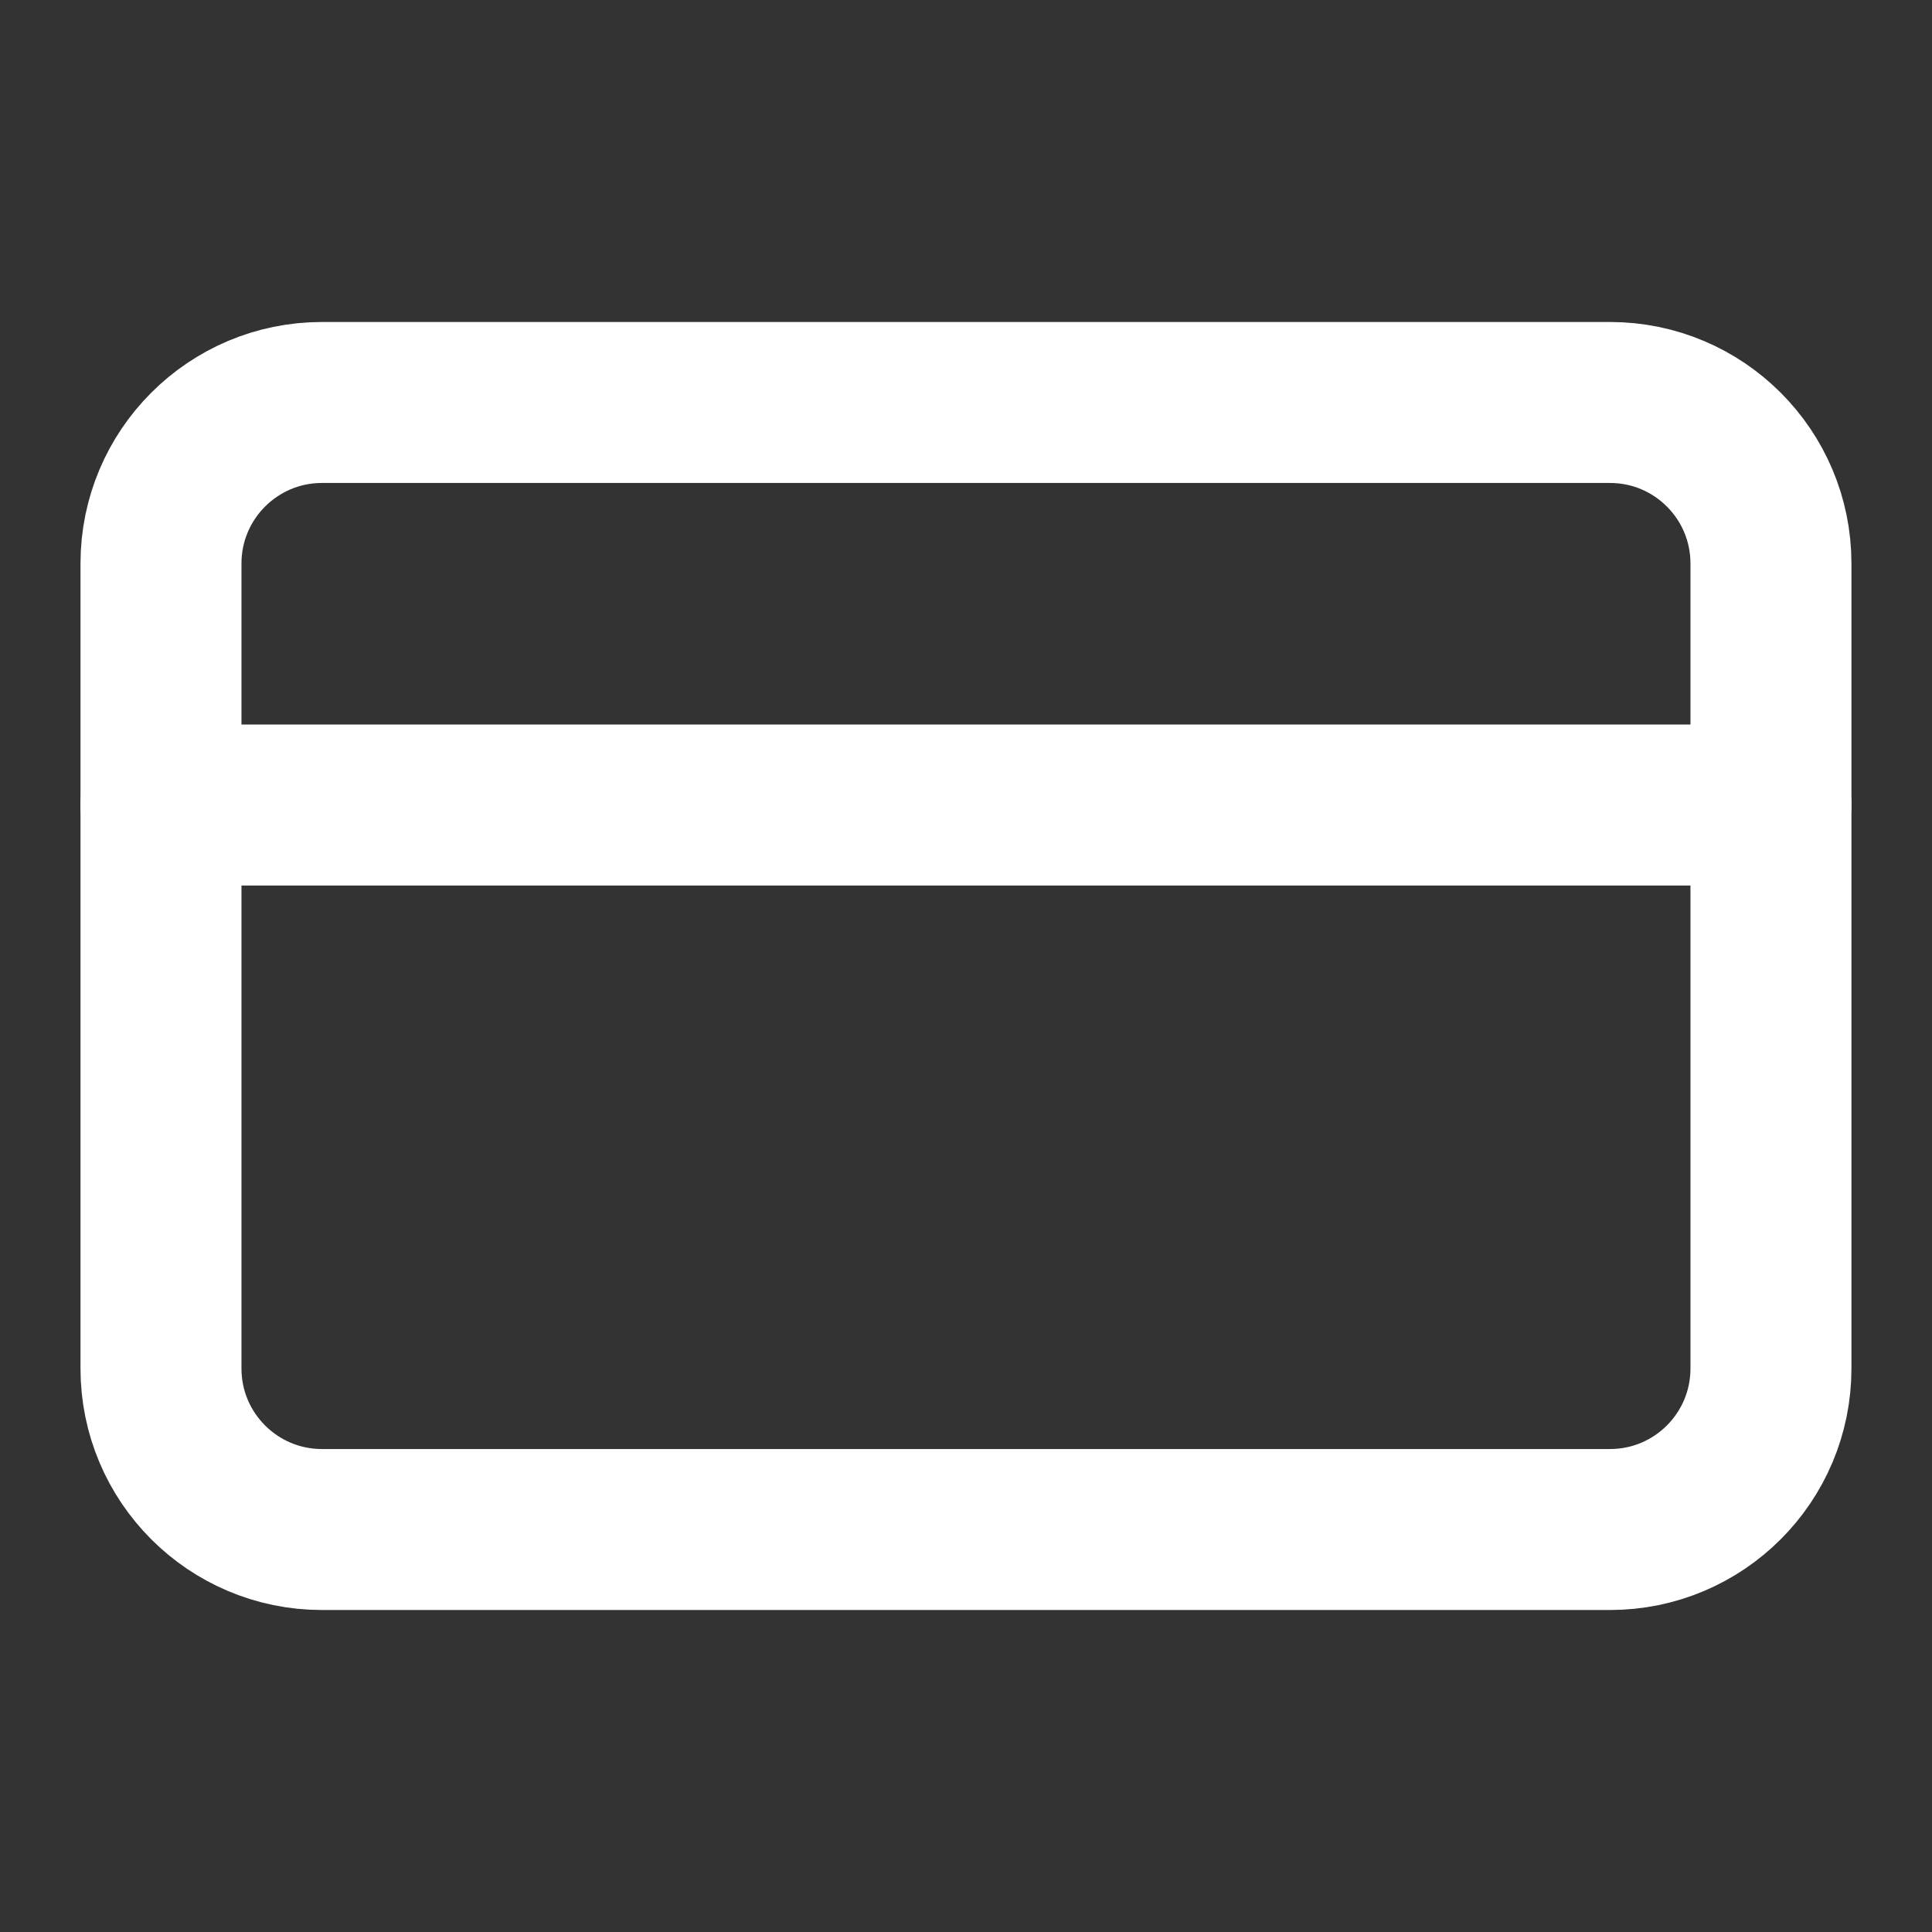 <svg width="28" height="28" viewBox="0 0 28 28" fill="none" xmlns="http://www.w3.org/2000/svg">
<rect x="0" y="0" width="28" height="28" fill="#333333" stroke="none"/>
<path d="M23.333 5.833H4.666C3.378 5.833 2.333 6.878 2.333 8.167V19.833C2.333 21.122 3.378 22.167 4.666 22.167H23.333C24.622 22.167 25.666 21.122 25.666 19.833V8.167C25.666 6.878 24.622 5.833 23.333 5.833Z" stroke="white" stroke-width="2.333" stroke-linecap="round" stroke-linejoin="round"/>
<path d="M2.333 11.667H25.666" stroke="white" stroke-width="2.333" stroke-linecap="round" stroke-linejoin="round"/>
</svg>
